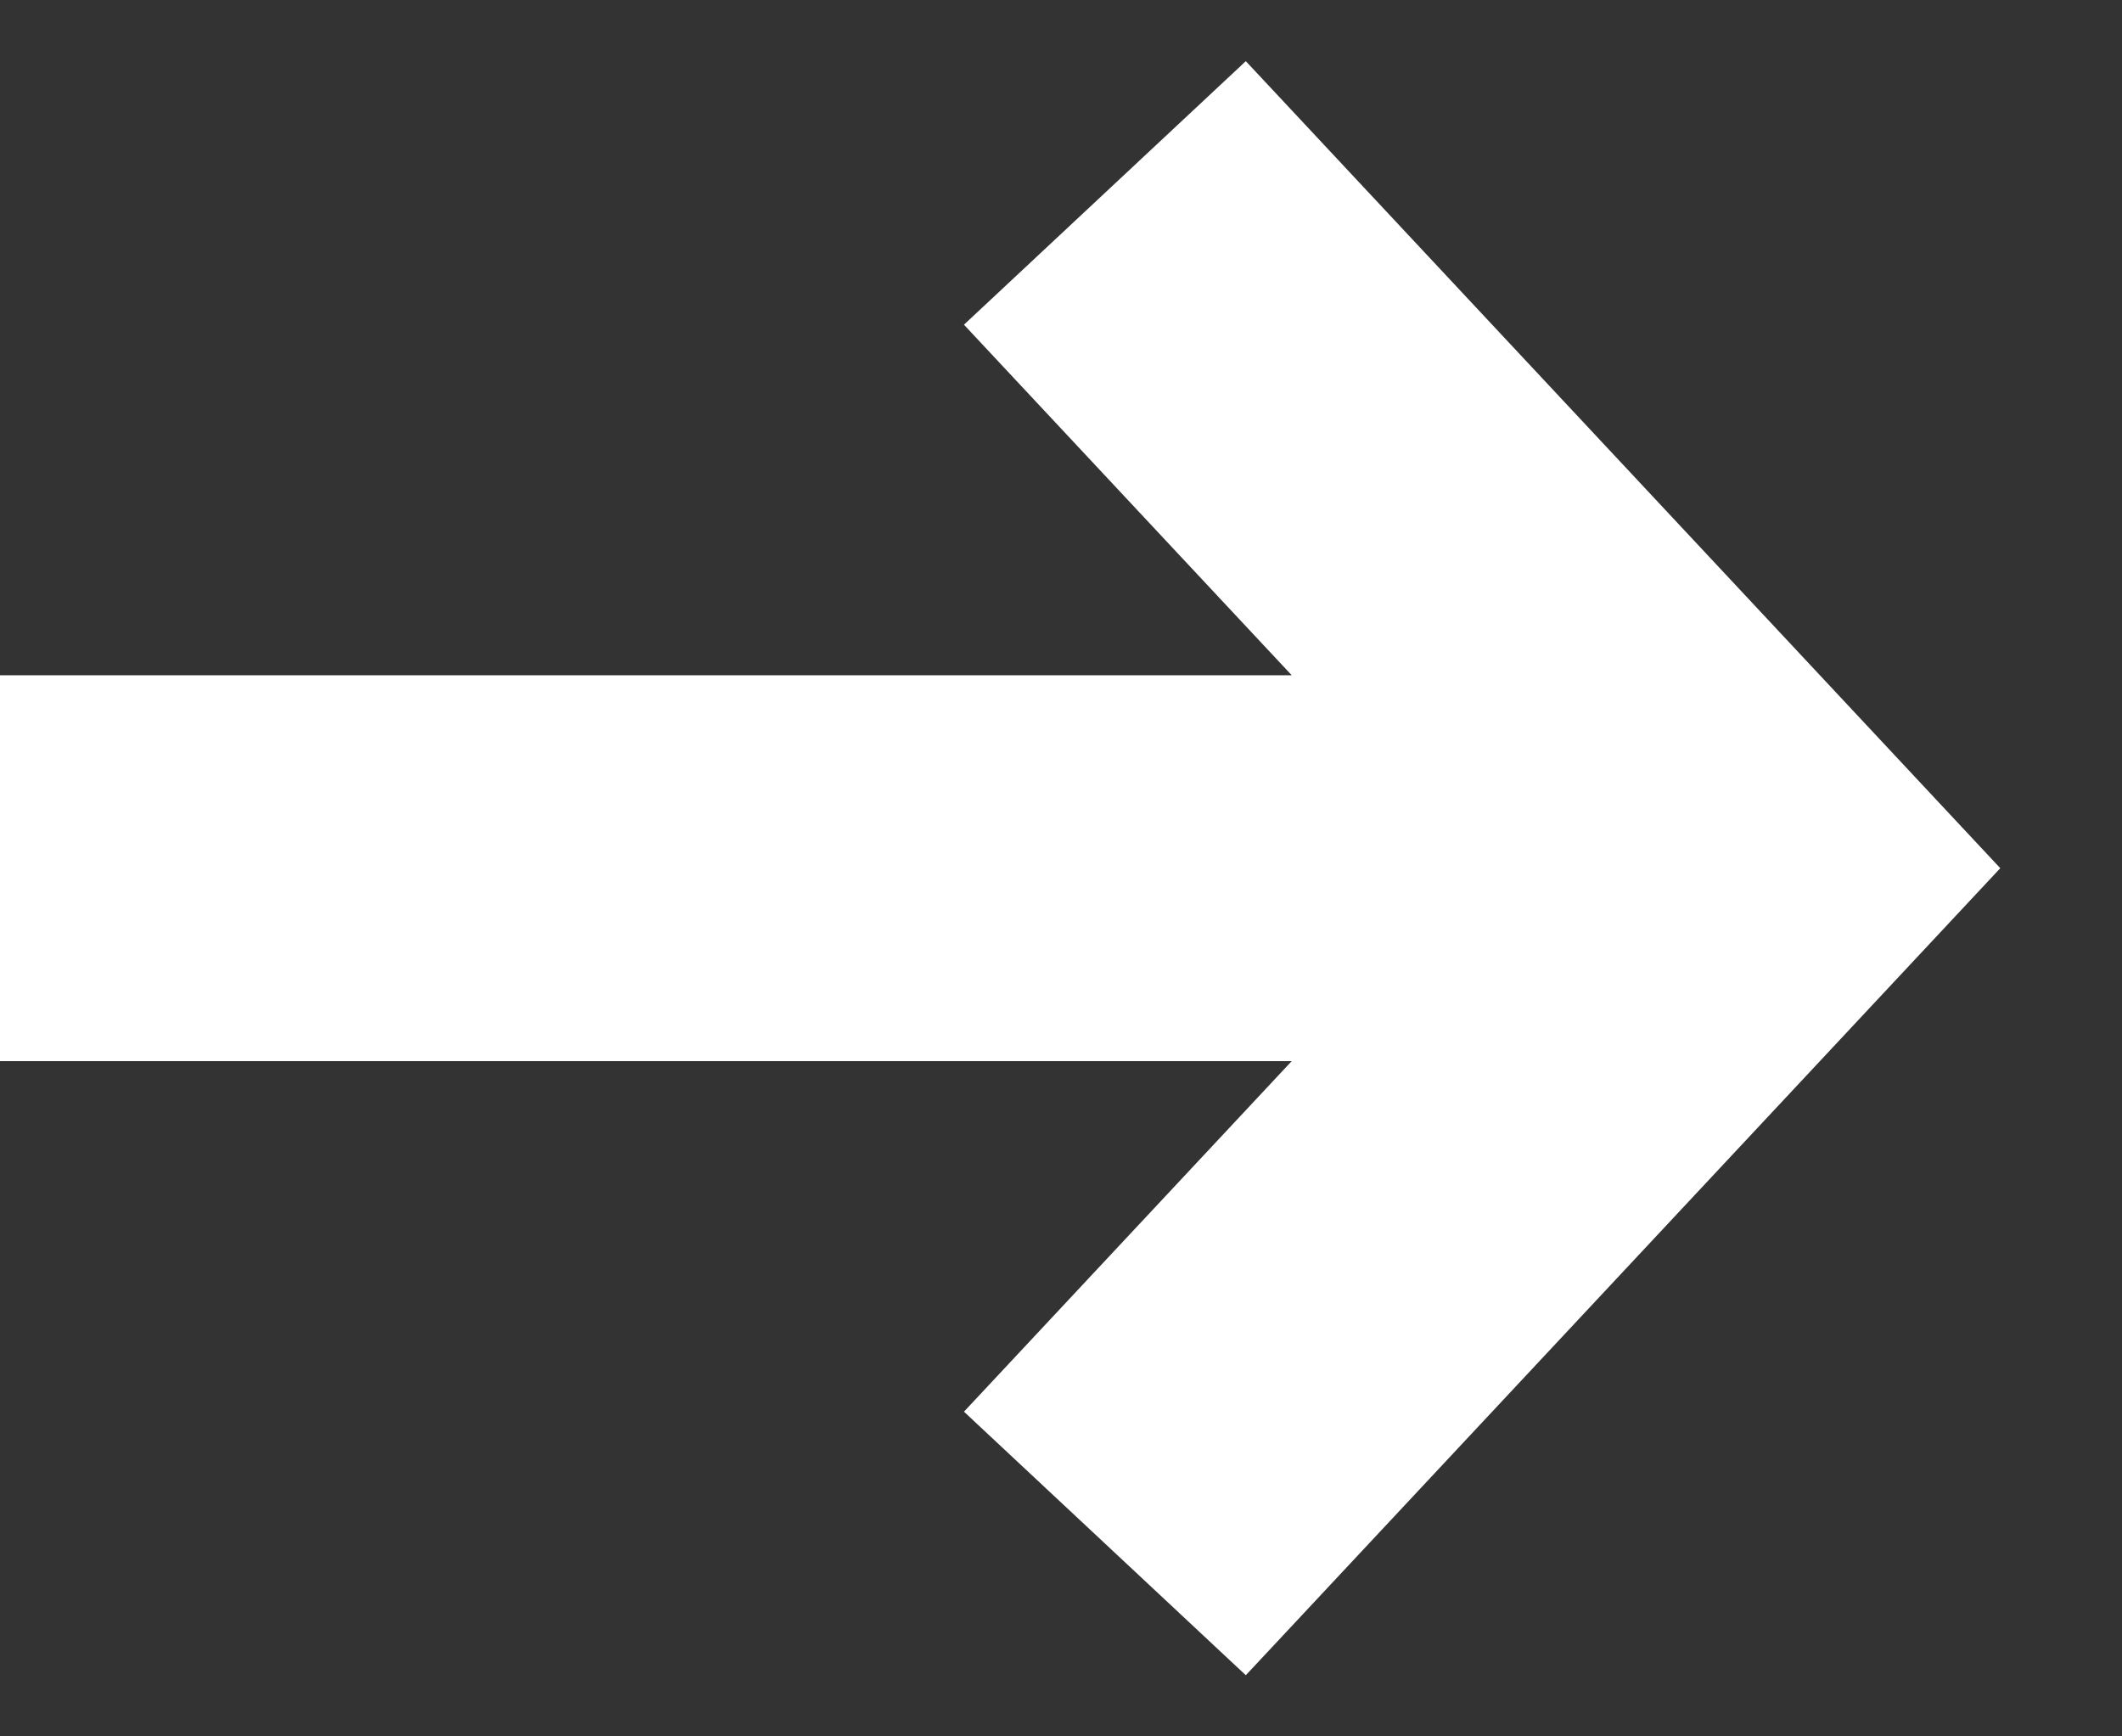 <?xml version="1.0" encoding="UTF-8"?> <svg xmlns="http://www.w3.org/2000/svg" width="11" height="9" viewBox="0 0 11 9" fill="none"><rect x="0" y="0" width="11" height="9" fill="#333333" stroke="none"/><path fill-rule="evenodd" clip-rule="evenodd" d="M6.458 0.317L10.369 4.5L6.458 8.683L4.997 7.317L6.696 5.5H0V3.5H6.696L4.997 1.683L6.458 0.317Z" fill="white"></path></svg> 